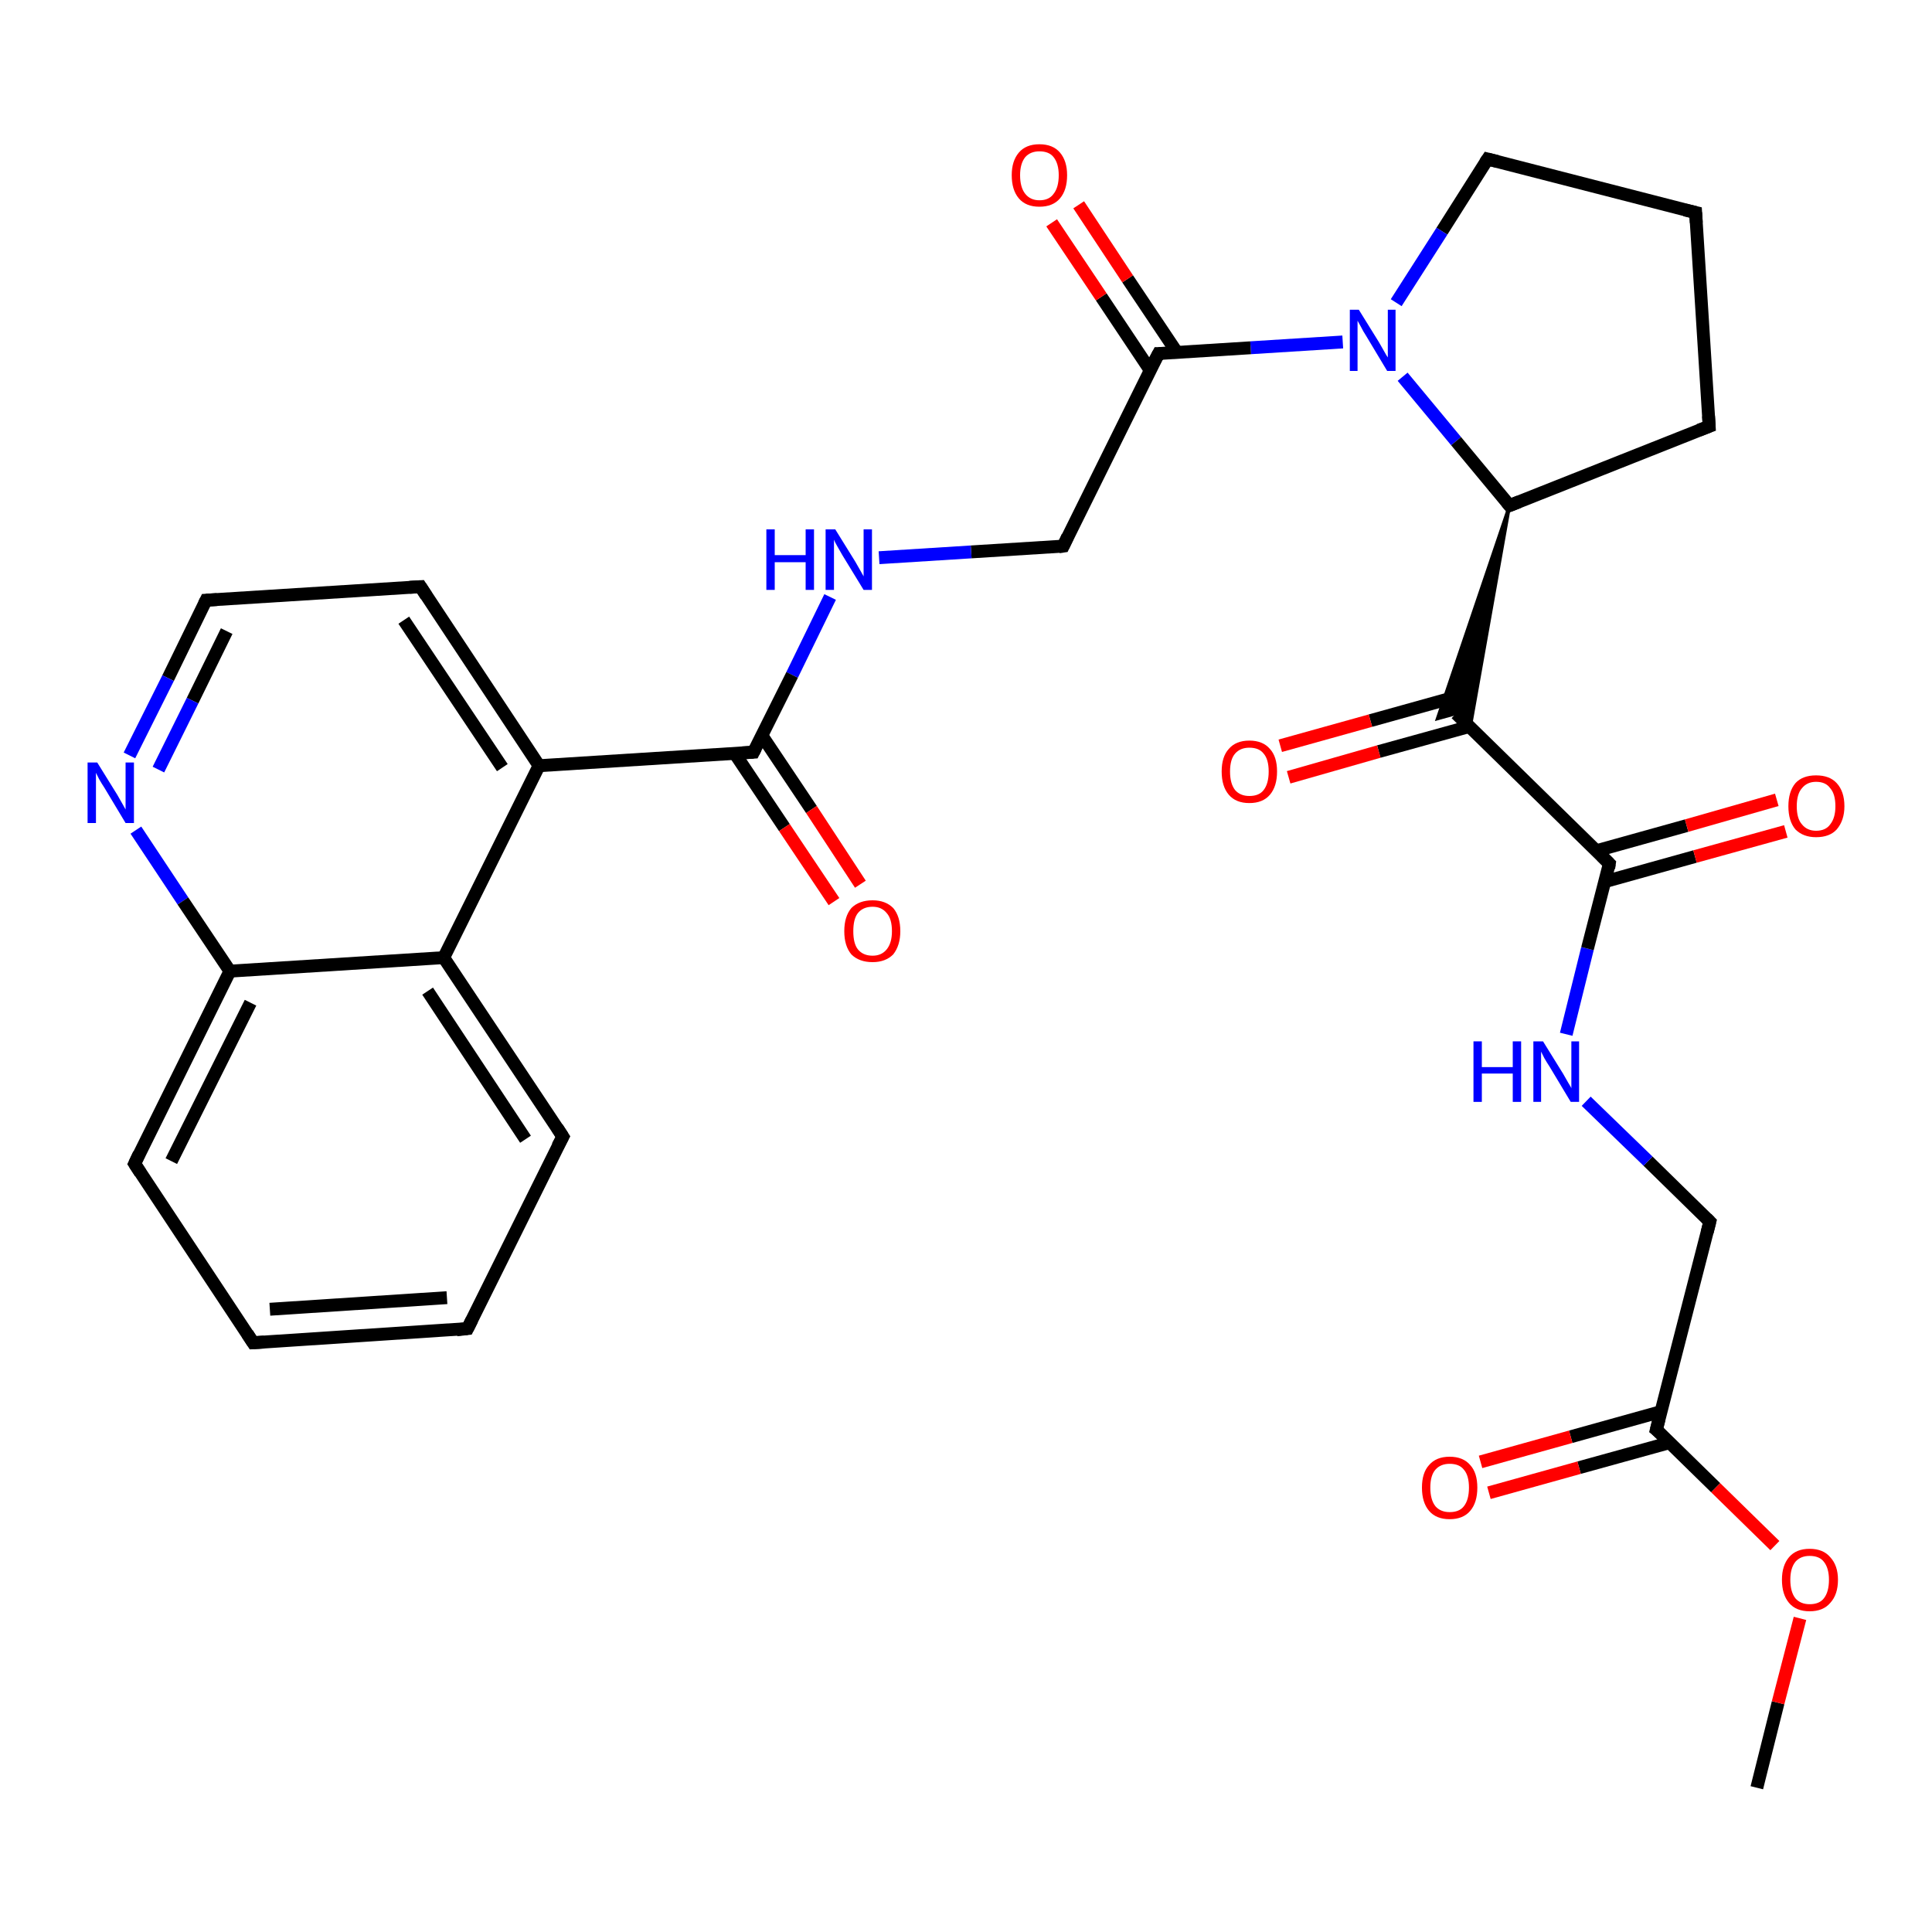 <?xml version='1.0' encoding='iso-8859-1'?>
<svg version='1.1' baseProfile='full'
              xmlns='http://www.w3.org/2000/svg'
                      xmlns:rdkit='http://www.rdkit.org/xml'
                      xmlns:xlink='http://www.w3.org/1999/xlink'
                  xml:space='preserve'
width='300px' height='300px' viewBox='0 0 300 300'>
<!-- END OF HEADER -->
<rect style='opacity:1.0;fill:#FFFFFF;stroke:none' width='300.0' height='300.0' x='0.0' y='0.0'> </rect>
<path class='bond-0 atom-0 atom-1' d='M 272.8,277.6 L 276.1,264.4' style='fill:none;fill-rule:evenodd;stroke:#000000;stroke-width:2.0px;stroke-linecap:butt;stroke-linejoin:miter;stroke-opacity:1' />
<path class='bond-0 atom-0 atom-1' d='M 276.1,264.4 L 279.5,251.3' style='fill:none;fill-rule:evenodd;stroke:#FF0000;stroke-width:2.0px;stroke-linecap:butt;stroke-linejoin:miter;stroke-opacity:1' />
<path class='bond-1 atom-1 atom-2' d='M 275.6,240.0 L 266.4,231.0' style='fill:none;fill-rule:evenodd;stroke:#FF0000;stroke-width:2.0px;stroke-linecap:butt;stroke-linejoin:miter;stroke-opacity:1' />
<path class='bond-1 atom-1 atom-2' d='M 266.4,231.0 L 257.2,222.0' style='fill:none;fill-rule:evenodd;stroke:#000000;stroke-width:2.0px;stroke-linecap:butt;stroke-linejoin:miter;stroke-opacity:1' />
<path class='bond-2 atom-2 atom-3' d='M 257.9,219.2 L 243.9,223.1' style='fill:none;fill-rule:evenodd;stroke:#000000;stroke-width:2.0px;stroke-linecap:butt;stroke-linejoin:miter;stroke-opacity:1' />
<path class='bond-2 atom-2 atom-3' d='M 243.9,223.1 L 229.9,227.0' style='fill:none;fill-rule:evenodd;stroke:#FF0000;stroke-width:2.0px;stroke-linecap:butt;stroke-linejoin:miter;stroke-opacity:1' />
<path class='bond-2 atom-2 atom-3' d='M 259.3,224.0 L 245.2,227.9' style='fill:none;fill-rule:evenodd;stroke:#000000;stroke-width:2.0px;stroke-linecap:butt;stroke-linejoin:miter;stroke-opacity:1' />
<path class='bond-2 atom-2 atom-3' d='M 245.2,227.9 L 231.2,231.8' style='fill:none;fill-rule:evenodd;stroke:#FF0000;stroke-width:2.0px;stroke-linecap:butt;stroke-linejoin:miter;stroke-opacity:1' />
<path class='bond-3 atom-2 atom-4' d='M 257.2,222.0 L 265.5,189.7' style='fill:none;fill-rule:evenodd;stroke:#000000;stroke-width:2.0px;stroke-linecap:butt;stroke-linejoin:miter;stroke-opacity:1' />
<path class='bond-4 atom-4 atom-5' d='M 265.5,189.7 L 255.9,180.3' style='fill:none;fill-rule:evenodd;stroke:#000000;stroke-width:2.0px;stroke-linecap:butt;stroke-linejoin:miter;stroke-opacity:1' />
<path class='bond-4 atom-4 atom-5' d='M 255.9,180.3 L 246.3,171.0' style='fill:none;fill-rule:evenodd;stroke:#0000FF;stroke-width:2.0px;stroke-linecap:butt;stroke-linejoin:miter;stroke-opacity:1' />
<path class='bond-5 atom-5 atom-6' d='M 243.2,160.6 L 246.5,147.3' style='fill:none;fill-rule:evenodd;stroke:#0000FF;stroke-width:2.0px;stroke-linecap:butt;stroke-linejoin:miter;stroke-opacity:1' />
<path class='bond-5 atom-5 atom-6' d='M 246.5,147.3 L 249.9,134.1' style='fill:none;fill-rule:evenodd;stroke:#000000;stroke-width:2.0px;stroke-linecap:butt;stroke-linejoin:miter;stroke-opacity:1' />
<path class='bond-6 atom-6 atom-7' d='M 249.2,136.9 L 263.2,133.0' style='fill:none;fill-rule:evenodd;stroke:#000000;stroke-width:2.0px;stroke-linecap:butt;stroke-linejoin:miter;stroke-opacity:1' />
<path class='bond-6 atom-6 atom-7' d='M 263.2,133.0 L 277.3,129.1' style='fill:none;fill-rule:evenodd;stroke:#FF0000;stroke-width:2.0px;stroke-linecap:butt;stroke-linejoin:miter;stroke-opacity:1' />
<path class='bond-6 atom-6 atom-7' d='M 247.9,132.1 L 261.9,128.2' style='fill:none;fill-rule:evenodd;stroke:#000000;stroke-width:2.0px;stroke-linecap:butt;stroke-linejoin:miter;stroke-opacity:1' />
<path class='bond-6 atom-6 atom-7' d='M 261.9,128.2 L 275.9,124.2' style='fill:none;fill-rule:evenodd;stroke:#FF0000;stroke-width:2.0px;stroke-linecap:butt;stroke-linejoin:miter;stroke-opacity:1' />
<path class='bond-7 atom-6 atom-8' d='M 249.9,134.1 L 226.1,110.8' style='fill:none;fill-rule:evenodd;stroke:#000000;stroke-width:2.0px;stroke-linecap:butt;stroke-linejoin:miter;stroke-opacity:1' />
<path class='bond-8 atom-8 atom-9' d='M 226.8,108.0 L 212.8,111.9' style='fill:none;fill-rule:evenodd;stroke:#000000;stroke-width:2.0px;stroke-linecap:butt;stroke-linejoin:miter;stroke-opacity:1' />
<path class='bond-8 atom-8 atom-9' d='M 212.8,111.9 L 198.8,115.8' style='fill:none;fill-rule:evenodd;stroke:#FF0000;stroke-width:2.0px;stroke-linecap:butt;stroke-linejoin:miter;stroke-opacity:1' />
<path class='bond-8 atom-8 atom-9' d='M 228.2,112.8 L 214.1,116.7' style='fill:none;fill-rule:evenodd;stroke:#000000;stroke-width:2.0px;stroke-linecap:butt;stroke-linejoin:miter;stroke-opacity:1' />
<path class='bond-8 atom-8 atom-9' d='M 214.1,116.7 L 200.1,120.7' style='fill:none;fill-rule:evenodd;stroke:#FF0000;stroke-width:2.0px;stroke-linecap:butt;stroke-linejoin:miter;stroke-opacity:1' />
<path class='bond-9 atom-10 atom-8' d='M 234.4,78.5 L 228.3,112.9 L 226.1,110.8 Z' style='fill:#000000;fill-rule:evenodd;fill-opacity:1;stroke:#000000;stroke-width:0.5px;stroke-linecap:butt;stroke-linejoin:miter;stroke-opacity:1;' />
<path class='bond-9 atom-10 atom-8' d='M 234.4,78.5 L 226.1,110.8 L 223.2,111.6 Z' style='fill:#000000;fill-rule:evenodd;fill-opacity:1;stroke:#000000;stroke-width:0.5px;stroke-linecap:butt;stroke-linejoin:miter;stroke-opacity:1;' />
<path class='bond-10 atom-10 atom-11' d='M 234.4,78.5 L 265.4,66.2' style='fill:none;fill-rule:evenodd;stroke:#000000;stroke-width:2.0px;stroke-linecap:butt;stroke-linejoin:miter;stroke-opacity:1' />
<path class='bond-11 atom-11 atom-12' d='M 265.4,66.2 L 263.3,33.0' style='fill:none;fill-rule:evenodd;stroke:#000000;stroke-width:2.0px;stroke-linecap:butt;stroke-linejoin:miter;stroke-opacity:1' />
<path class='bond-12 atom-12 atom-13' d='M 263.3,33.0 L 231.0,24.7' style='fill:none;fill-rule:evenodd;stroke:#000000;stroke-width:2.0px;stroke-linecap:butt;stroke-linejoin:miter;stroke-opacity:1' />
<path class='bond-13 atom-13 atom-14' d='M 231.0,24.7 L 223.9,35.9' style='fill:none;fill-rule:evenodd;stroke:#000000;stroke-width:2.0px;stroke-linecap:butt;stroke-linejoin:miter;stroke-opacity:1' />
<path class='bond-13 atom-13 atom-14' d='M 223.9,35.9 L 216.8,47.0' style='fill:none;fill-rule:evenodd;stroke:#0000FF;stroke-width:2.0px;stroke-linecap:butt;stroke-linejoin:miter;stroke-opacity:1' />
<path class='bond-14 atom-14 atom-15' d='M 208.5,53.1 L 194.2,54.0' style='fill:none;fill-rule:evenodd;stroke:#0000FF;stroke-width:2.0px;stroke-linecap:butt;stroke-linejoin:miter;stroke-opacity:1' />
<path class='bond-14 atom-14 atom-15' d='M 194.2,54.0 L 179.9,54.9' style='fill:none;fill-rule:evenodd;stroke:#000000;stroke-width:2.0px;stroke-linecap:butt;stroke-linejoin:miter;stroke-opacity:1' />
<path class='bond-15 atom-15 atom-16' d='M 182.8,54.8 L 175.1,43.3' style='fill:none;fill-rule:evenodd;stroke:#000000;stroke-width:2.0px;stroke-linecap:butt;stroke-linejoin:miter;stroke-opacity:1' />
<path class='bond-15 atom-15 atom-16' d='M 175.1,43.3 L 167.5,31.8' style='fill:none;fill-rule:evenodd;stroke:#FF0000;stroke-width:2.0px;stroke-linecap:butt;stroke-linejoin:miter;stroke-opacity:1' />
<path class='bond-15 atom-15 atom-16' d='M 178.6,57.5 L 171.0,46.1' style='fill:none;fill-rule:evenodd;stroke:#000000;stroke-width:2.0px;stroke-linecap:butt;stroke-linejoin:miter;stroke-opacity:1' />
<path class='bond-15 atom-15 atom-16' d='M 171.0,46.1 L 163.3,34.6' style='fill:none;fill-rule:evenodd;stroke:#FF0000;stroke-width:2.0px;stroke-linecap:butt;stroke-linejoin:miter;stroke-opacity:1' />
<path class='bond-16 atom-15 atom-17' d='M 179.9,54.9 L 165.1,84.8' style='fill:none;fill-rule:evenodd;stroke:#000000;stroke-width:2.0px;stroke-linecap:butt;stroke-linejoin:miter;stroke-opacity:1' />
<path class='bond-17 atom-17 atom-18' d='M 165.1,84.8 L 150.8,85.7' style='fill:none;fill-rule:evenodd;stroke:#000000;stroke-width:2.0px;stroke-linecap:butt;stroke-linejoin:miter;stroke-opacity:1' />
<path class='bond-17 atom-17 atom-18' d='M 150.8,85.7 L 136.5,86.6' style='fill:none;fill-rule:evenodd;stroke:#0000FF;stroke-width:2.0px;stroke-linecap:butt;stroke-linejoin:miter;stroke-opacity:1' />
<path class='bond-18 atom-18 atom-19' d='M 128.9,92.7 L 123.0,104.8' style='fill:none;fill-rule:evenodd;stroke:#0000FF;stroke-width:2.0px;stroke-linecap:butt;stroke-linejoin:miter;stroke-opacity:1' />
<path class='bond-18 atom-18 atom-19' d='M 123.0,104.8 L 117.0,116.8' style='fill:none;fill-rule:evenodd;stroke:#000000;stroke-width:2.0px;stroke-linecap:butt;stroke-linejoin:miter;stroke-opacity:1' />
<path class='bond-19 atom-19 atom-20' d='M 114.1,117.0 L 121.8,128.5' style='fill:none;fill-rule:evenodd;stroke:#000000;stroke-width:2.0px;stroke-linecap:butt;stroke-linejoin:miter;stroke-opacity:1' />
<path class='bond-19 atom-19 atom-20' d='M 121.8,128.5 L 129.5,140.0' style='fill:none;fill-rule:evenodd;stroke:#FF0000;stroke-width:2.0px;stroke-linecap:butt;stroke-linejoin:miter;stroke-opacity:1' />
<path class='bond-19 atom-19 atom-20' d='M 118.3,114.2 L 126.0,125.7' style='fill:none;fill-rule:evenodd;stroke:#000000;stroke-width:2.0px;stroke-linecap:butt;stroke-linejoin:miter;stroke-opacity:1' />
<path class='bond-19 atom-19 atom-20' d='M 126.0,125.7 L 133.6,137.3' style='fill:none;fill-rule:evenodd;stroke:#FF0000;stroke-width:2.0px;stroke-linecap:butt;stroke-linejoin:miter;stroke-opacity:1' />
<path class='bond-20 atom-19 atom-21' d='M 117.0,116.8 L 83.7,118.9' style='fill:none;fill-rule:evenodd;stroke:#000000;stroke-width:2.0px;stroke-linecap:butt;stroke-linejoin:miter;stroke-opacity:1' />
<path class='bond-21 atom-21 atom-22' d='M 83.7,118.9 L 65.3,91.1' style='fill:none;fill-rule:evenodd;stroke:#000000;stroke-width:2.0px;stroke-linecap:butt;stroke-linejoin:miter;stroke-opacity:1' />
<path class='bond-21 atom-21 atom-22' d='M 78.0,119.2 L 62.7,96.3' style='fill:none;fill-rule:evenodd;stroke:#000000;stroke-width:2.0px;stroke-linecap:butt;stroke-linejoin:miter;stroke-opacity:1' />
<path class='bond-22 atom-22 atom-23' d='M 65.3,91.1 L 32.0,93.2' style='fill:none;fill-rule:evenodd;stroke:#000000;stroke-width:2.0px;stroke-linecap:butt;stroke-linejoin:miter;stroke-opacity:1' />
<path class='bond-23 atom-23 atom-24' d='M 32.0,93.2 L 26.1,105.3' style='fill:none;fill-rule:evenodd;stroke:#000000;stroke-width:2.0px;stroke-linecap:butt;stroke-linejoin:miter;stroke-opacity:1' />
<path class='bond-23 atom-23 atom-24' d='M 26.1,105.3 L 20.1,117.3' style='fill:none;fill-rule:evenodd;stroke:#0000FF;stroke-width:2.0px;stroke-linecap:butt;stroke-linejoin:miter;stroke-opacity:1' />
<path class='bond-23 atom-23 atom-24' d='M 35.2,98.0 L 29.9,108.8' style='fill:none;fill-rule:evenodd;stroke:#000000;stroke-width:2.0px;stroke-linecap:butt;stroke-linejoin:miter;stroke-opacity:1' />
<path class='bond-23 atom-23 atom-24' d='M 29.9,108.8 L 24.6,119.5' style='fill:none;fill-rule:evenodd;stroke:#0000FF;stroke-width:2.0px;stroke-linecap:butt;stroke-linejoin:miter;stroke-opacity:1' />
<path class='bond-24 atom-24 atom-25' d='M 21.1,128.9 L 28.4,139.9' style='fill:none;fill-rule:evenodd;stroke:#0000FF;stroke-width:2.0px;stroke-linecap:butt;stroke-linejoin:miter;stroke-opacity:1' />
<path class='bond-24 atom-24 atom-25' d='M 28.4,139.9 L 35.7,150.8' style='fill:none;fill-rule:evenodd;stroke:#000000;stroke-width:2.0px;stroke-linecap:butt;stroke-linejoin:miter;stroke-opacity:1' />
<path class='bond-25 atom-25 atom-26' d='M 35.7,150.8 L 20.9,180.7' style='fill:none;fill-rule:evenodd;stroke:#000000;stroke-width:2.0px;stroke-linecap:butt;stroke-linejoin:miter;stroke-opacity:1' />
<path class='bond-25 atom-25 atom-26' d='M 38.9,155.7 L 26.6,180.3' style='fill:none;fill-rule:evenodd;stroke:#000000;stroke-width:2.0px;stroke-linecap:butt;stroke-linejoin:miter;stroke-opacity:1' />
<path class='bond-26 atom-26 atom-27' d='M 20.9,180.7 L 39.3,208.5' style='fill:none;fill-rule:evenodd;stroke:#000000;stroke-width:2.0px;stroke-linecap:butt;stroke-linejoin:miter;stroke-opacity:1' />
<path class='bond-27 atom-27 atom-28' d='M 39.3,208.5 L 72.6,206.3' style='fill:none;fill-rule:evenodd;stroke:#000000;stroke-width:2.0px;stroke-linecap:butt;stroke-linejoin:miter;stroke-opacity:1' />
<path class='bond-27 atom-27 atom-28' d='M 41.9,203.3 L 69.4,201.5' style='fill:none;fill-rule:evenodd;stroke:#000000;stroke-width:2.0px;stroke-linecap:butt;stroke-linejoin:miter;stroke-opacity:1' />
<path class='bond-28 atom-28 atom-29' d='M 72.6,206.3 L 87.4,176.5' style='fill:none;fill-rule:evenodd;stroke:#000000;stroke-width:2.0px;stroke-linecap:butt;stroke-linejoin:miter;stroke-opacity:1' />
<path class='bond-29 atom-29 atom-30' d='M 87.4,176.5 L 68.9,148.7' style='fill:none;fill-rule:evenodd;stroke:#000000;stroke-width:2.0px;stroke-linecap:butt;stroke-linejoin:miter;stroke-opacity:1' />
<path class='bond-29 atom-29 atom-30' d='M 81.6,176.9 L 66.4,153.9' style='fill:none;fill-rule:evenodd;stroke:#000000;stroke-width:2.0px;stroke-linecap:butt;stroke-linejoin:miter;stroke-opacity:1' />
<path class='bond-30 atom-14 atom-10' d='M 217.8,58.5 L 226.1,68.5' style='fill:none;fill-rule:evenodd;stroke:#0000FF;stroke-width:2.0px;stroke-linecap:butt;stroke-linejoin:miter;stroke-opacity:1' />
<path class='bond-30 atom-14 atom-10' d='M 226.1,68.5 L 234.4,78.5' style='fill:none;fill-rule:evenodd;stroke:#000000;stroke-width:2.0px;stroke-linecap:butt;stroke-linejoin:miter;stroke-opacity:1' />
<path class='bond-31 atom-30 atom-21' d='M 68.9,148.7 L 83.7,118.9' style='fill:none;fill-rule:evenodd;stroke:#000000;stroke-width:2.0px;stroke-linecap:butt;stroke-linejoin:miter;stroke-opacity:1' />
<path class='bond-32 atom-30 atom-25' d='M 68.9,148.7 L 35.7,150.8' style='fill:none;fill-rule:evenodd;stroke:#000000;stroke-width:2.0px;stroke-linecap:butt;stroke-linejoin:miter;stroke-opacity:1' />
<path d='M 257.7,222.4 L 257.2,222.0 L 257.6,220.4' style='fill:none;stroke:#000000;stroke-width:2.0px;stroke-linecap:butt;stroke-linejoin:miter;stroke-opacity:1;' />
<path d='M 265.1,191.3 L 265.5,189.7 L 265.0,189.2' style='fill:none;stroke:#000000;stroke-width:2.0px;stroke-linecap:butt;stroke-linejoin:miter;stroke-opacity:1;' />
<path d='M 249.8,134.8 L 249.9,134.1 L 248.7,132.9' style='fill:none;stroke:#000000;stroke-width:2.0px;stroke-linecap:butt;stroke-linejoin:miter;stroke-opacity:1;' />
<path d='M 235.9,77.9 L 234.4,78.5 L 234.0,78.0' style='fill:none;stroke:#000000;stroke-width:2.0px;stroke-linecap:butt;stroke-linejoin:miter;stroke-opacity:1;' />
<path d='M 263.8,66.8 L 265.4,66.2 L 265.3,64.6' style='fill:none;stroke:#000000;stroke-width:2.0px;stroke-linecap:butt;stroke-linejoin:miter;stroke-opacity:1;' />
<path d='M 263.4,34.6 L 263.3,33.0 L 261.6,32.6' style='fill:none;stroke:#000000;stroke-width:2.0px;stroke-linecap:butt;stroke-linejoin:miter;stroke-opacity:1;' />
<path d='M 232.6,25.1 L 231.0,24.7 L 230.6,25.3' style='fill:none;stroke:#000000;stroke-width:2.0px;stroke-linecap:butt;stroke-linejoin:miter;stroke-opacity:1;' />
<path d='M 180.6,54.9 L 179.9,54.9 L 179.1,56.4' style='fill:none;stroke:#000000;stroke-width:2.0px;stroke-linecap:butt;stroke-linejoin:miter;stroke-opacity:1;' />
<path d='M 165.8,83.3 L 165.1,84.8 L 164.4,84.9' style='fill:none;stroke:#000000;stroke-width:2.0px;stroke-linecap:butt;stroke-linejoin:miter;stroke-opacity:1;' />
<path d='M 117.3,116.2 L 117.0,116.8 L 115.3,116.9' style='fill:none;stroke:#000000;stroke-width:2.0px;stroke-linecap:butt;stroke-linejoin:miter;stroke-opacity:1;' />
<path d='M 66.2,92.5 L 65.3,91.1 L 63.6,91.2' style='fill:none;stroke:#000000;stroke-width:2.0px;stroke-linecap:butt;stroke-linejoin:miter;stroke-opacity:1;' />
<path d='M 33.7,93.1 L 32.0,93.2 L 31.7,93.8' style='fill:none;stroke:#000000;stroke-width:2.0px;stroke-linecap:butt;stroke-linejoin:miter;stroke-opacity:1;' />
<path d='M 21.6,179.2 L 20.9,180.7 L 21.8,182.1' style='fill:none;stroke:#000000;stroke-width:2.0px;stroke-linecap:butt;stroke-linejoin:miter;stroke-opacity:1;' />
<path d='M 38.4,207.1 L 39.3,208.5 L 41.0,208.4' style='fill:none;stroke:#000000;stroke-width:2.0px;stroke-linecap:butt;stroke-linejoin:miter;stroke-opacity:1;' />
<path d='M 70.9,206.5 L 72.6,206.3 L 73.3,204.9' style='fill:none;stroke:#000000;stroke-width:2.0px;stroke-linecap:butt;stroke-linejoin:miter;stroke-opacity:1;' />
<path d='M 86.6,178.0 L 87.4,176.5 L 86.5,175.1' style='fill:none;stroke:#000000;stroke-width:2.0px;stroke-linecap:butt;stroke-linejoin:miter;stroke-opacity:1;' />
<path class='atom-1' d='M 276.7 245.3
Q 276.7 243.1, 277.8 241.8
Q 278.9 240.5, 281.0 240.5
Q 283.1 240.5, 284.2 241.8
Q 285.4 243.1, 285.4 245.3
Q 285.4 247.6, 284.2 248.9
Q 283.1 250.2, 281.0 250.2
Q 278.9 250.2, 277.8 248.9
Q 276.7 247.6, 276.7 245.3
M 281.0 249.1
Q 282.5 249.1, 283.2 248.2
Q 284.0 247.2, 284.0 245.3
Q 284.0 243.5, 283.2 242.5
Q 282.5 241.6, 281.0 241.6
Q 279.6 241.6, 278.8 242.5
Q 278.0 243.5, 278.0 245.3
Q 278.0 247.2, 278.8 248.2
Q 279.6 249.1, 281.0 249.1
' fill='#FF0000'/>
<path class='atom-3' d='M 220.8 231.0
Q 220.8 228.7, 221.9 227.5
Q 223.0 226.2, 225.1 226.2
Q 227.2 226.2, 228.3 227.5
Q 229.4 228.7, 229.4 231.0
Q 229.4 233.3, 228.3 234.6
Q 227.2 235.9, 225.1 235.9
Q 223.0 235.9, 221.9 234.6
Q 220.8 233.3, 220.8 231.0
M 225.1 234.8
Q 226.6 234.8, 227.3 233.9
Q 228.1 232.9, 228.1 231.0
Q 228.1 229.1, 227.3 228.2
Q 226.6 227.3, 225.1 227.3
Q 223.7 227.3, 222.9 228.2
Q 222.1 229.1, 222.1 231.0
Q 222.1 232.9, 222.9 233.9
Q 223.7 234.8, 225.1 234.8
' fill='#FF0000'/>
<path class='atom-5' d='M 228.8 161.7
L 230.1 161.7
L 230.1 165.7
L 234.9 165.7
L 234.9 161.7
L 236.2 161.7
L 236.2 171.1
L 234.9 171.1
L 234.9 166.7
L 230.1 166.7
L 230.1 171.1
L 228.8 171.1
L 228.8 161.7
' fill='#0000FF'/>
<path class='atom-5' d='M 239.6 161.7
L 242.7 166.7
Q 243.0 167.2, 243.5 168.1
Q 244.0 168.9, 244.0 169.0
L 244.0 161.7
L 245.2 161.7
L 245.2 171.1
L 243.9 171.1
L 240.6 165.6
Q 240.2 165.0, 239.8 164.3
Q 239.4 163.5, 239.3 163.3
L 239.3 171.1
L 238.1 171.1
L 238.1 161.7
L 239.6 161.7
' fill='#0000FF'/>
<path class='atom-7' d='M 277.7 125.2
Q 277.7 122.9, 278.8 121.6
Q 279.9 120.4, 282.0 120.4
Q 284.1 120.4, 285.2 121.6
Q 286.4 122.9, 286.4 125.2
Q 286.4 127.4, 285.2 128.8
Q 284.1 130.0, 282.0 130.0
Q 280.0 130.0, 278.8 128.8
Q 277.7 127.5, 277.7 125.2
M 282.0 129.0
Q 283.5 129.0, 284.2 128.0
Q 285.0 127.0, 285.0 125.2
Q 285.0 123.3, 284.2 122.4
Q 283.5 121.4, 282.0 121.4
Q 280.6 121.4, 279.8 122.4
Q 279.0 123.3, 279.0 125.2
Q 279.0 127.1, 279.8 128.0
Q 280.6 129.0, 282.0 129.0
' fill='#FF0000'/>
<path class='atom-9' d='M 189.7 119.8
Q 189.7 117.5, 190.8 116.3
Q 191.9 115.0, 194.0 115.0
Q 196.1 115.0, 197.2 116.3
Q 198.3 117.5, 198.3 119.8
Q 198.3 122.1, 197.2 123.4
Q 196.1 124.7, 194.0 124.7
Q 191.9 124.7, 190.8 123.4
Q 189.7 122.1, 189.7 119.8
M 194.0 123.6
Q 195.5 123.6, 196.2 122.7
Q 197.0 121.7, 197.0 119.8
Q 197.0 117.9, 196.2 117.0
Q 195.5 116.1, 194.0 116.1
Q 192.6 116.1, 191.8 117.0
Q 191.0 117.9, 191.0 119.8
Q 191.0 121.7, 191.8 122.7
Q 192.6 123.6, 194.0 123.6
' fill='#FF0000'/>
<path class='atom-14' d='M 211.0 48.1
L 214.1 53.1
Q 214.4 53.6, 214.9 54.5
Q 215.4 55.4, 215.5 55.5
L 215.5 48.1
L 216.7 48.1
L 216.7 57.6
L 215.4 57.6
L 212.1 52.1
Q 211.7 51.5, 211.3 50.7
Q 210.9 50.0, 210.8 49.8
L 210.8 57.6
L 209.6 57.6
L 209.6 48.1
L 211.0 48.1
' fill='#0000FF'/>
<path class='atom-16' d='M 157.1 27.2
Q 157.1 25.0, 158.2 23.7
Q 159.3 22.4, 161.4 22.4
Q 163.5 22.4, 164.6 23.7
Q 165.7 25.0, 165.7 27.2
Q 165.7 29.5, 164.6 30.8
Q 163.5 32.1, 161.4 32.1
Q 159.3 32.1, 158.2 30.8
Q 157.1 29.5, 157.1 27.2
M 161.4 31.1
Q 162.9 31.1, 163.6 30.1
Q 164.4 29.1, 164.4 27.2
Q 164.4 25.4, 163.6 24.4
Q 162.9 23.5, 161.4 23.5
Q 160.0 23.5, 159.2 24.4
Q 158.4 25.4, 158.4 27.2
Q 158.4 29.1, 159.2 30.1
Q 160.0 31.1, 161.4 31.1
' fill='#FF0000'/>
<path class='atom-18' d='M 119.0 82.2
L 120.3 82.2
L 120.3 86.2
L 125.1 86.2
L 125.1 82.2
L 126.4 82.2
L 126.4 91.6
L 125.1 91.6
L 125.1 87.3
L 120.3 87.3
L 120.3 91.6
L 119.0 91.6
L 119.0 82.2
' fill='#0000FF'/>
<path class='atom-18' d='M 129.7 82.2
L 132.8 87.2
Q 133.1 87.7, 133.6 88.6
Q 134.1 89.5, 134.1 89.5
L 134.1 82.2
L 135.4 82.2
L 135.4 91.6
L 134.1 91.6
L 130.8 86.2
Q 130.4 85.5, 130.0 84.8
Q 129.6 84.1, 129.5 83.8
L 129.5 91.6
L 128.2 91.6
L 128.2 82.2
L 129.7 82.2
' fill='#0000FF'/>
<path class='atom-20' d='M 131.1 144.6
Q 131.1 142.3, 132.2 141.0
Q 133.4 139.8, 135.5 139.8
Q 137.5 139.8, 138.7 141.0
Q 139.8 142.3, 139.8 144.6
Q 139.8 146.8, 138.7 148.2
Q 137.5 149.4, 135.5 149.4
Q 133.4 149.4, 132.2 148.2
Q 131.1 146.9, 131.1 144.6
M 135.5 148.4
Q 136.9 148.4, 137.7 147.4
Q 138.5 146.4, 138.5 144.6
Q 138.5 142.7, 137.7 141.8
Q 136.9 140.8, 135.5 140.8
Q 134.0 140.8, 133.2 141.8
Q 132.5 142.7, 132.5 144.6
Q 132.5 146.5, 133.2 147.4
Q 134.0 148.4, 135.5 148.4
' fill='#FF0000'/>
<path class='atom-24' d='M 15.1 118.4
L 18.2 123.4
Q 18.5 123.9, 19.0 124.8
Q 19.5 125.7, 19.5 125.7
L 19.5 118.4
L 20.8 118.4
L 20.8 127.8
L 19.5 127.8
L 16.2 122.3
Q 15.8 121.7, 15.4 121.0
Q 15.0 120.2, 14.9 120.0
L 14.9 127.8
L 13.6 127.8
L 13.6 118.4
L 15.1 118.4
' fill='#0000FF'/>
</svg>
